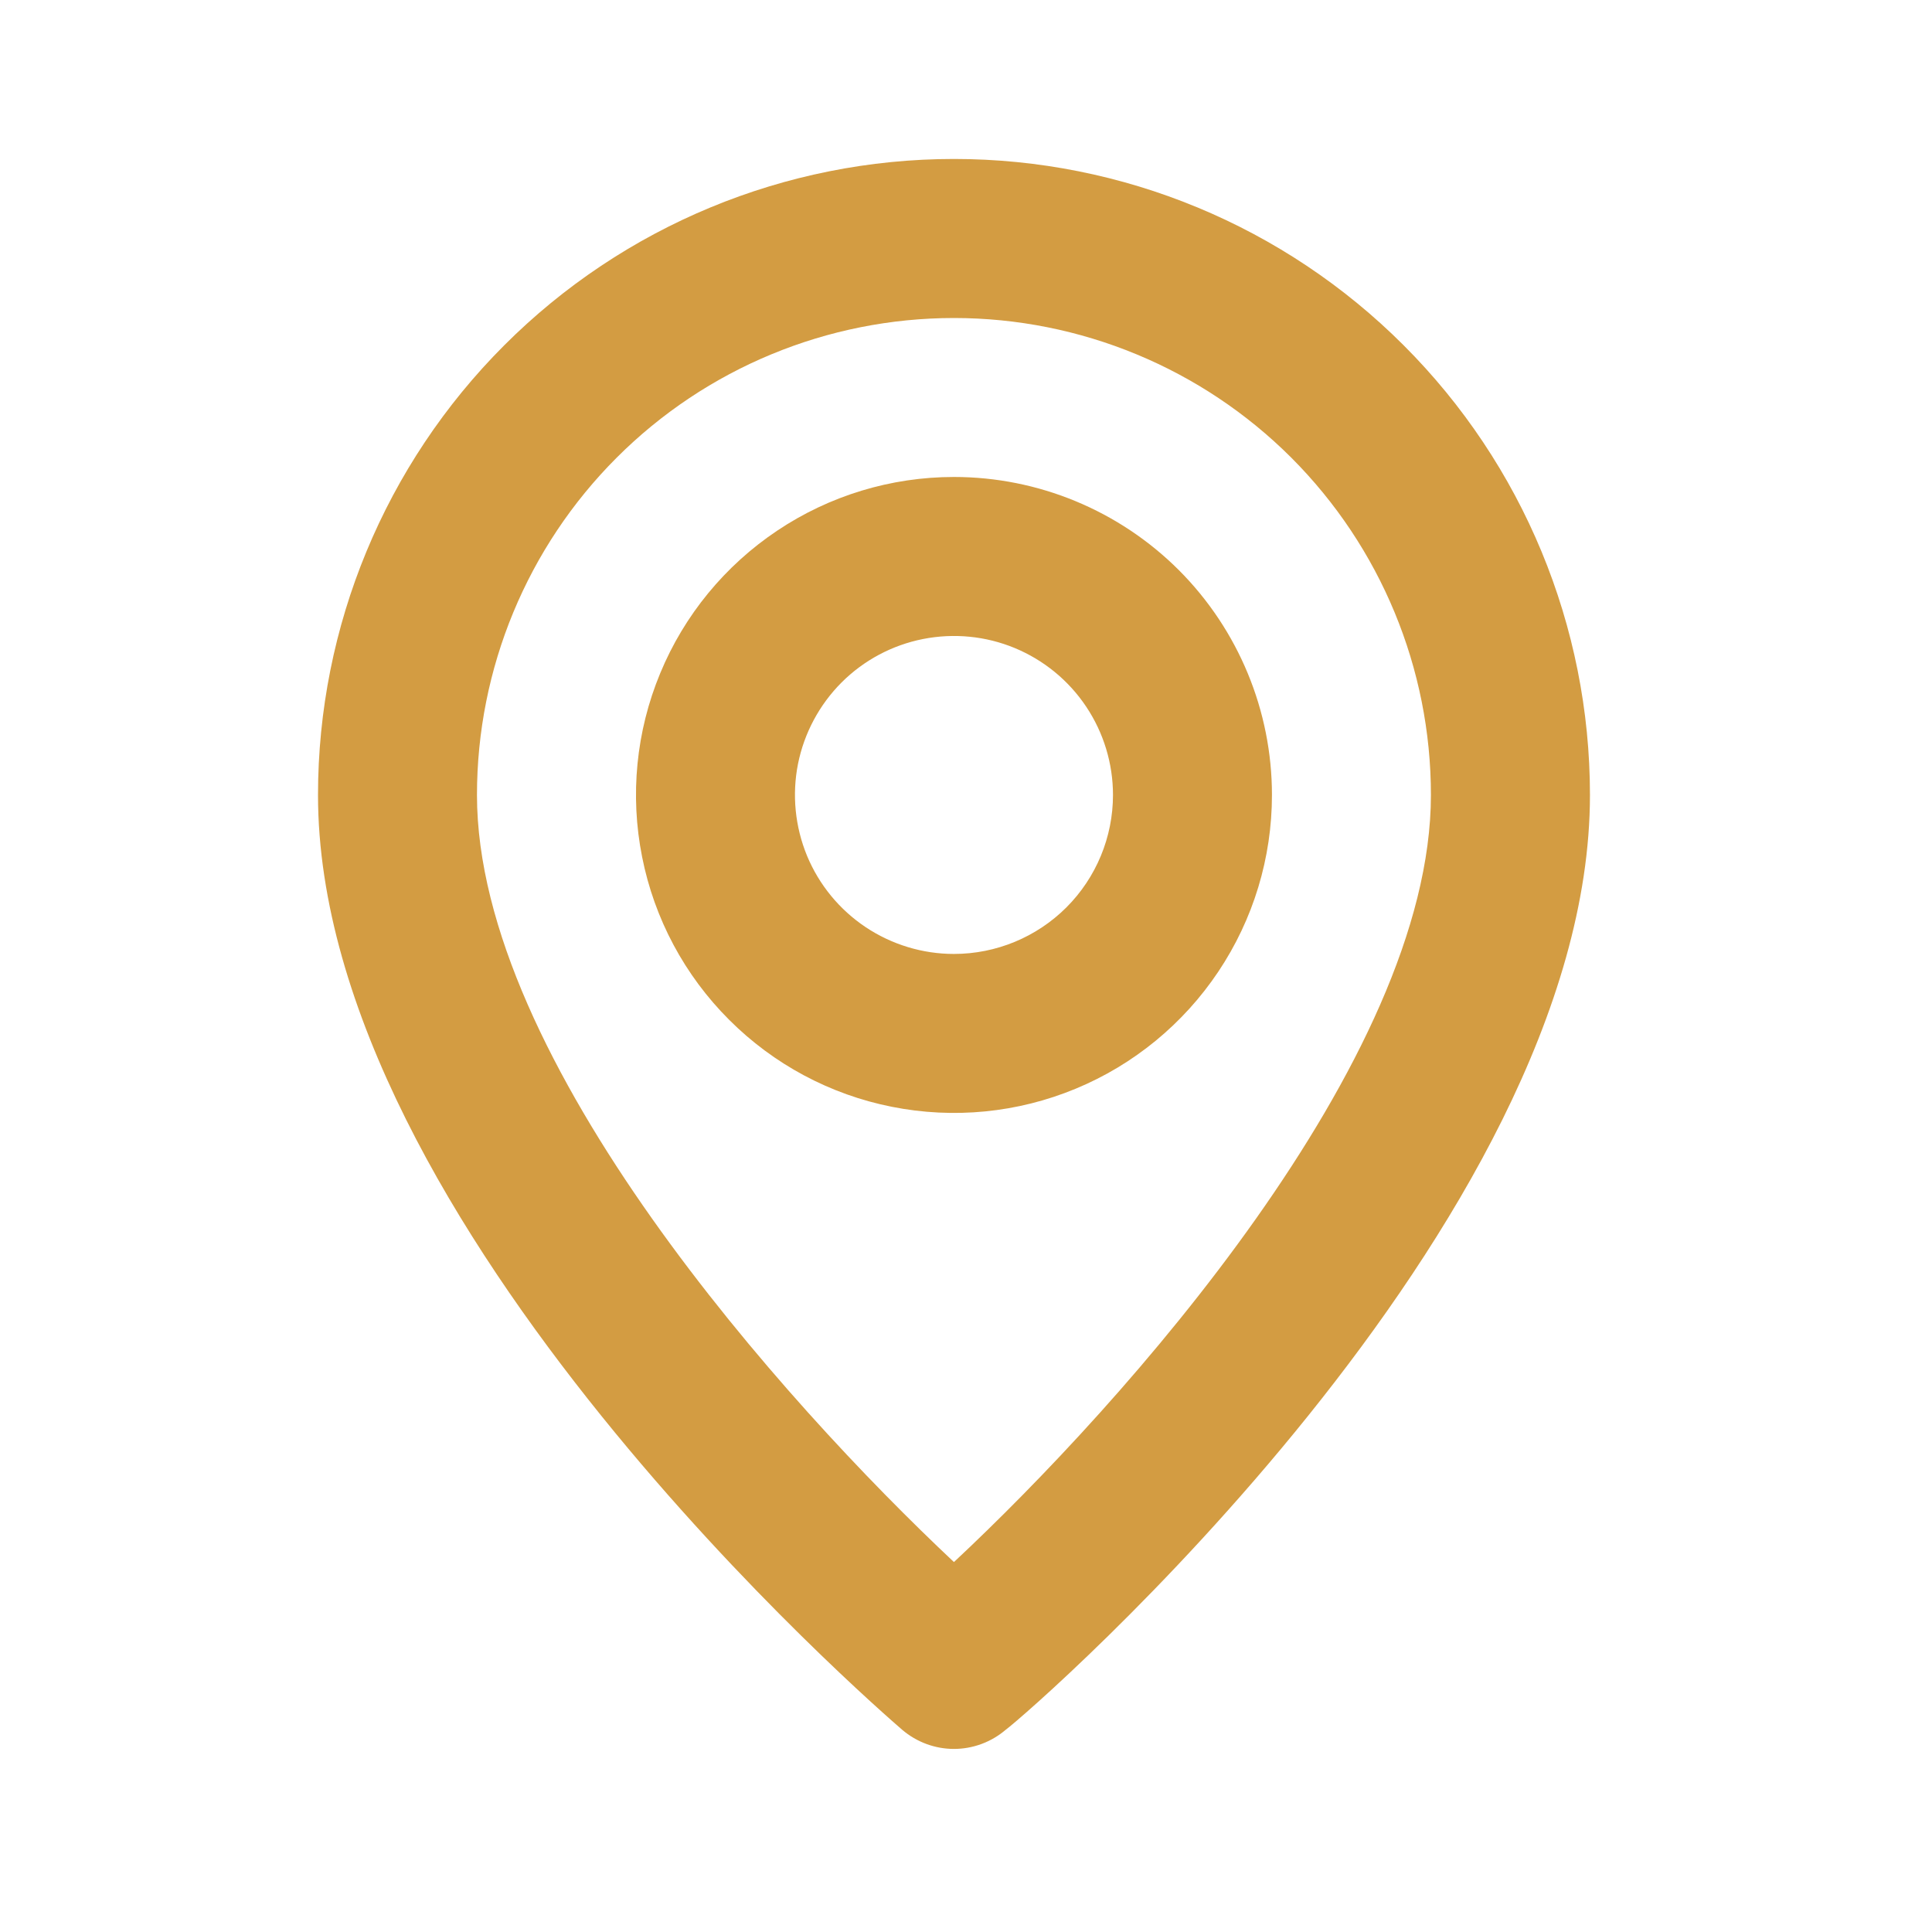 <svg width="25" height="25" viewBox="0 0 25 25" fill="none" xmlns="http://www.w3.org/2000/svg">
<g id="Location and Map / location">
<path id="Vector" d="M12.344 2.057C10.162 2.057 8.068 2.924 6.525 4.468C4.982 6.011 4.115 8.104 4.115 10.287C4.115 15.842 11.367 22.117 11.675 22.384C11.862 22.543 12.099 22.631 12.344 22.631C12.589 22.631 12.826 22.543 13.013 22.384C13.373 22.117 20.574 15.842 20.574 10.287C20.574 8.104 19.707 6.011 18.163 4.468C16.62 2.924 14.527 2.057 12.344 2.057ZM12.344 20.213C10.153 18.156 6.172 13.723 6.172 10.287C6.172 8.65 6.822 7.08 7.98 5.922C9.137 4.765 10.707 4.115 12.344 4.115C13.981 4.115 15.551 4.765 16.709 5.922C17.866 7.08 18.516 8.65 18.516 10.287C18.516 13.723 14.535 18.166 12.344 20.213ZM12.344 6.172C11.53 6.172 10.735 6.413 10.058 6.866C9.382 7.318 8.854 7.96 8.543 8.712C8.231 9.464 8.15 10.291 8.309 11.089C8.467 11.888 8.859 12.621 9.435 13.196C10.01 13.772 10.743 14.164 11.541 14.322C12.34 14.481 13.167 14.4 13.919 14.088C14.671 13.777 15.313 13.249 15.765 12.573C16.218 11.896 16.459 11.101 16.459 10.287C16.459 9.196 16.025 8.149 15.254 7.377C14.482 6.606 13.435 6.172 12.344 6.172ZM12.344 12.344C11.937 12.344 11.54 12.223 11.201 11.997C10.863 11.771 10.599 11.45 10.443 11.074C10.288 10.698 10.247 10.284 10.326 9.885C10.406 9.486 10.602 9.12 10.889 8.832C11.177 8.544 11.544 8.348 11.943 8.269C12.342 8.19 12.756 8.23 13.132 8.386C13.507 8.542 13.829 8.805 14.055 9.144C14.281 9.482 14.402 9.88 14.402 10.287C14.402 10.832 14.185 11.356 13.799 11.742C13.413 12.127 12.89 12.344 12.344 12.344Z" fill="#D39C42"/>
</g>
</svg>
